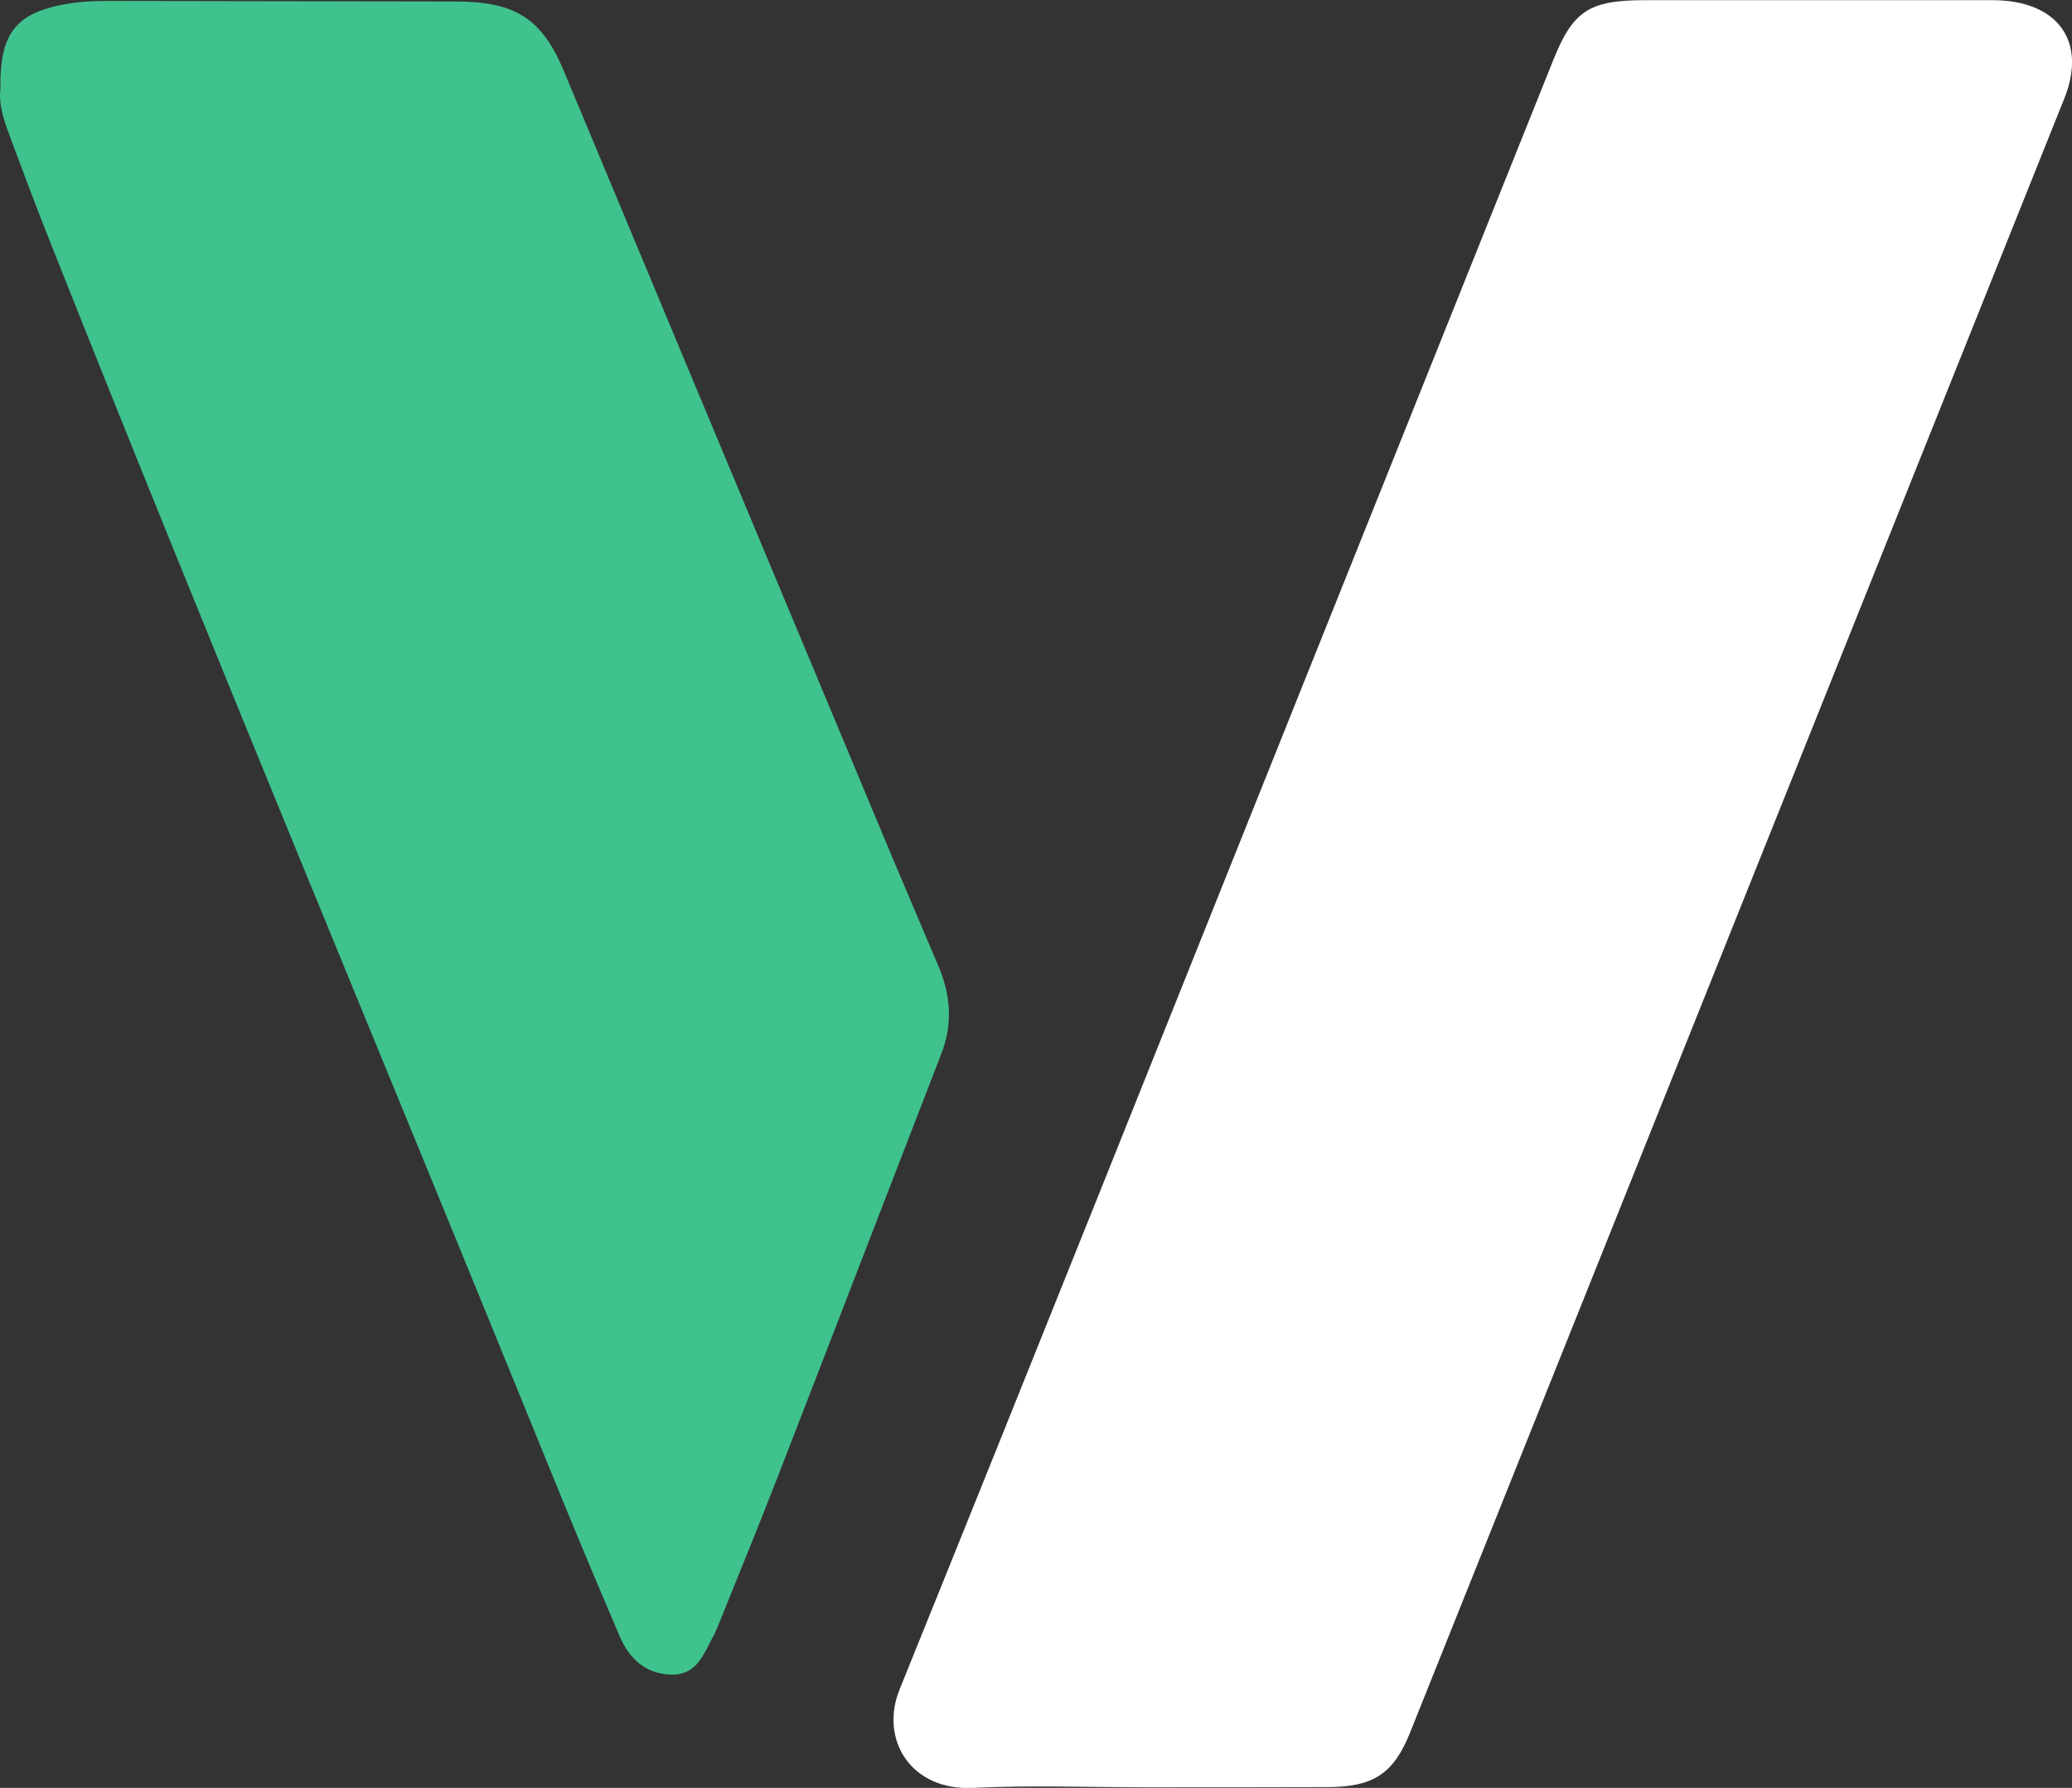 <svg width="51" height="44" viewBox="0 0 51 44" fill="none" xmlns="http://www.w3.org/2000/svg">
<rect x="0" y="0" width="51" height="44" fill="#333333" stroke="none"/>
<g clip-path="url(#clip0_158_4964)">
<path d="M28.27 43.986C26.827 43.986 25.385 43.931 23.947 44C22.421 44.074 21.64 42.809 22.146 41.568C25.409 33.505 28.633 25.429 31.867 17.357C33.987 12.068 36.107 6.779 38.227 1.49C38.717 0.263 39.115 0.004 40.494 0.004C43.34 0.004 46.186 0.004 49.037 0.004C50.637 0.004 51.378 1.001 50.813 2.418C45.445 15.825 40.077 29.232 34.708 42.638C34.296 43.663 33.8 43.981 32.647 43.981C31.19 43.986 29.732 43.986 28.27 43.986Z" fill="white"/>
<path d="M0.01 2.187C-0.01 0.748 0.427 0.258 1.86 0.064C2.135 0.028 2.419 0.023 2.699 0.023C5.545 0.028 8.396 0.032 11.242 0.037C12.69 0.041 13.343 0.466 13.877 1.744C16.581 8.219 19.285 14.699 21.994 21.174C22.362 22.051 22.74 22.923 23.108 23.8C23.402 24.501 23.451 25.207 23.172 25.927C21.817 29.421 20.473 32.919 19.118 36.408C18.647 37.622 18.152 38.822 17.666 40.031C17.627 40.123 17.587 40.215 17.538 40.303C17.308 40.723 17.151 41.236 16.498 41.212C15.855 41.185 15.477 40.788 15.256 40.276C14.604 38.757 13.971 37.234 13.352 35.707C9.333 25.83 5.216 15.986 1.281 6.073C0.893 5.1 0.525 4.117 0.162 3.134C0.044 2.801 -0.029 2.46 0.01 2.187Z" fill="#40C28E"/>
</g>
<defs>
<clipPath id="clip0_158_4964">
<rect width="51" height="44" fill="white"/>
</clipPath>
</defs>
</svg>

